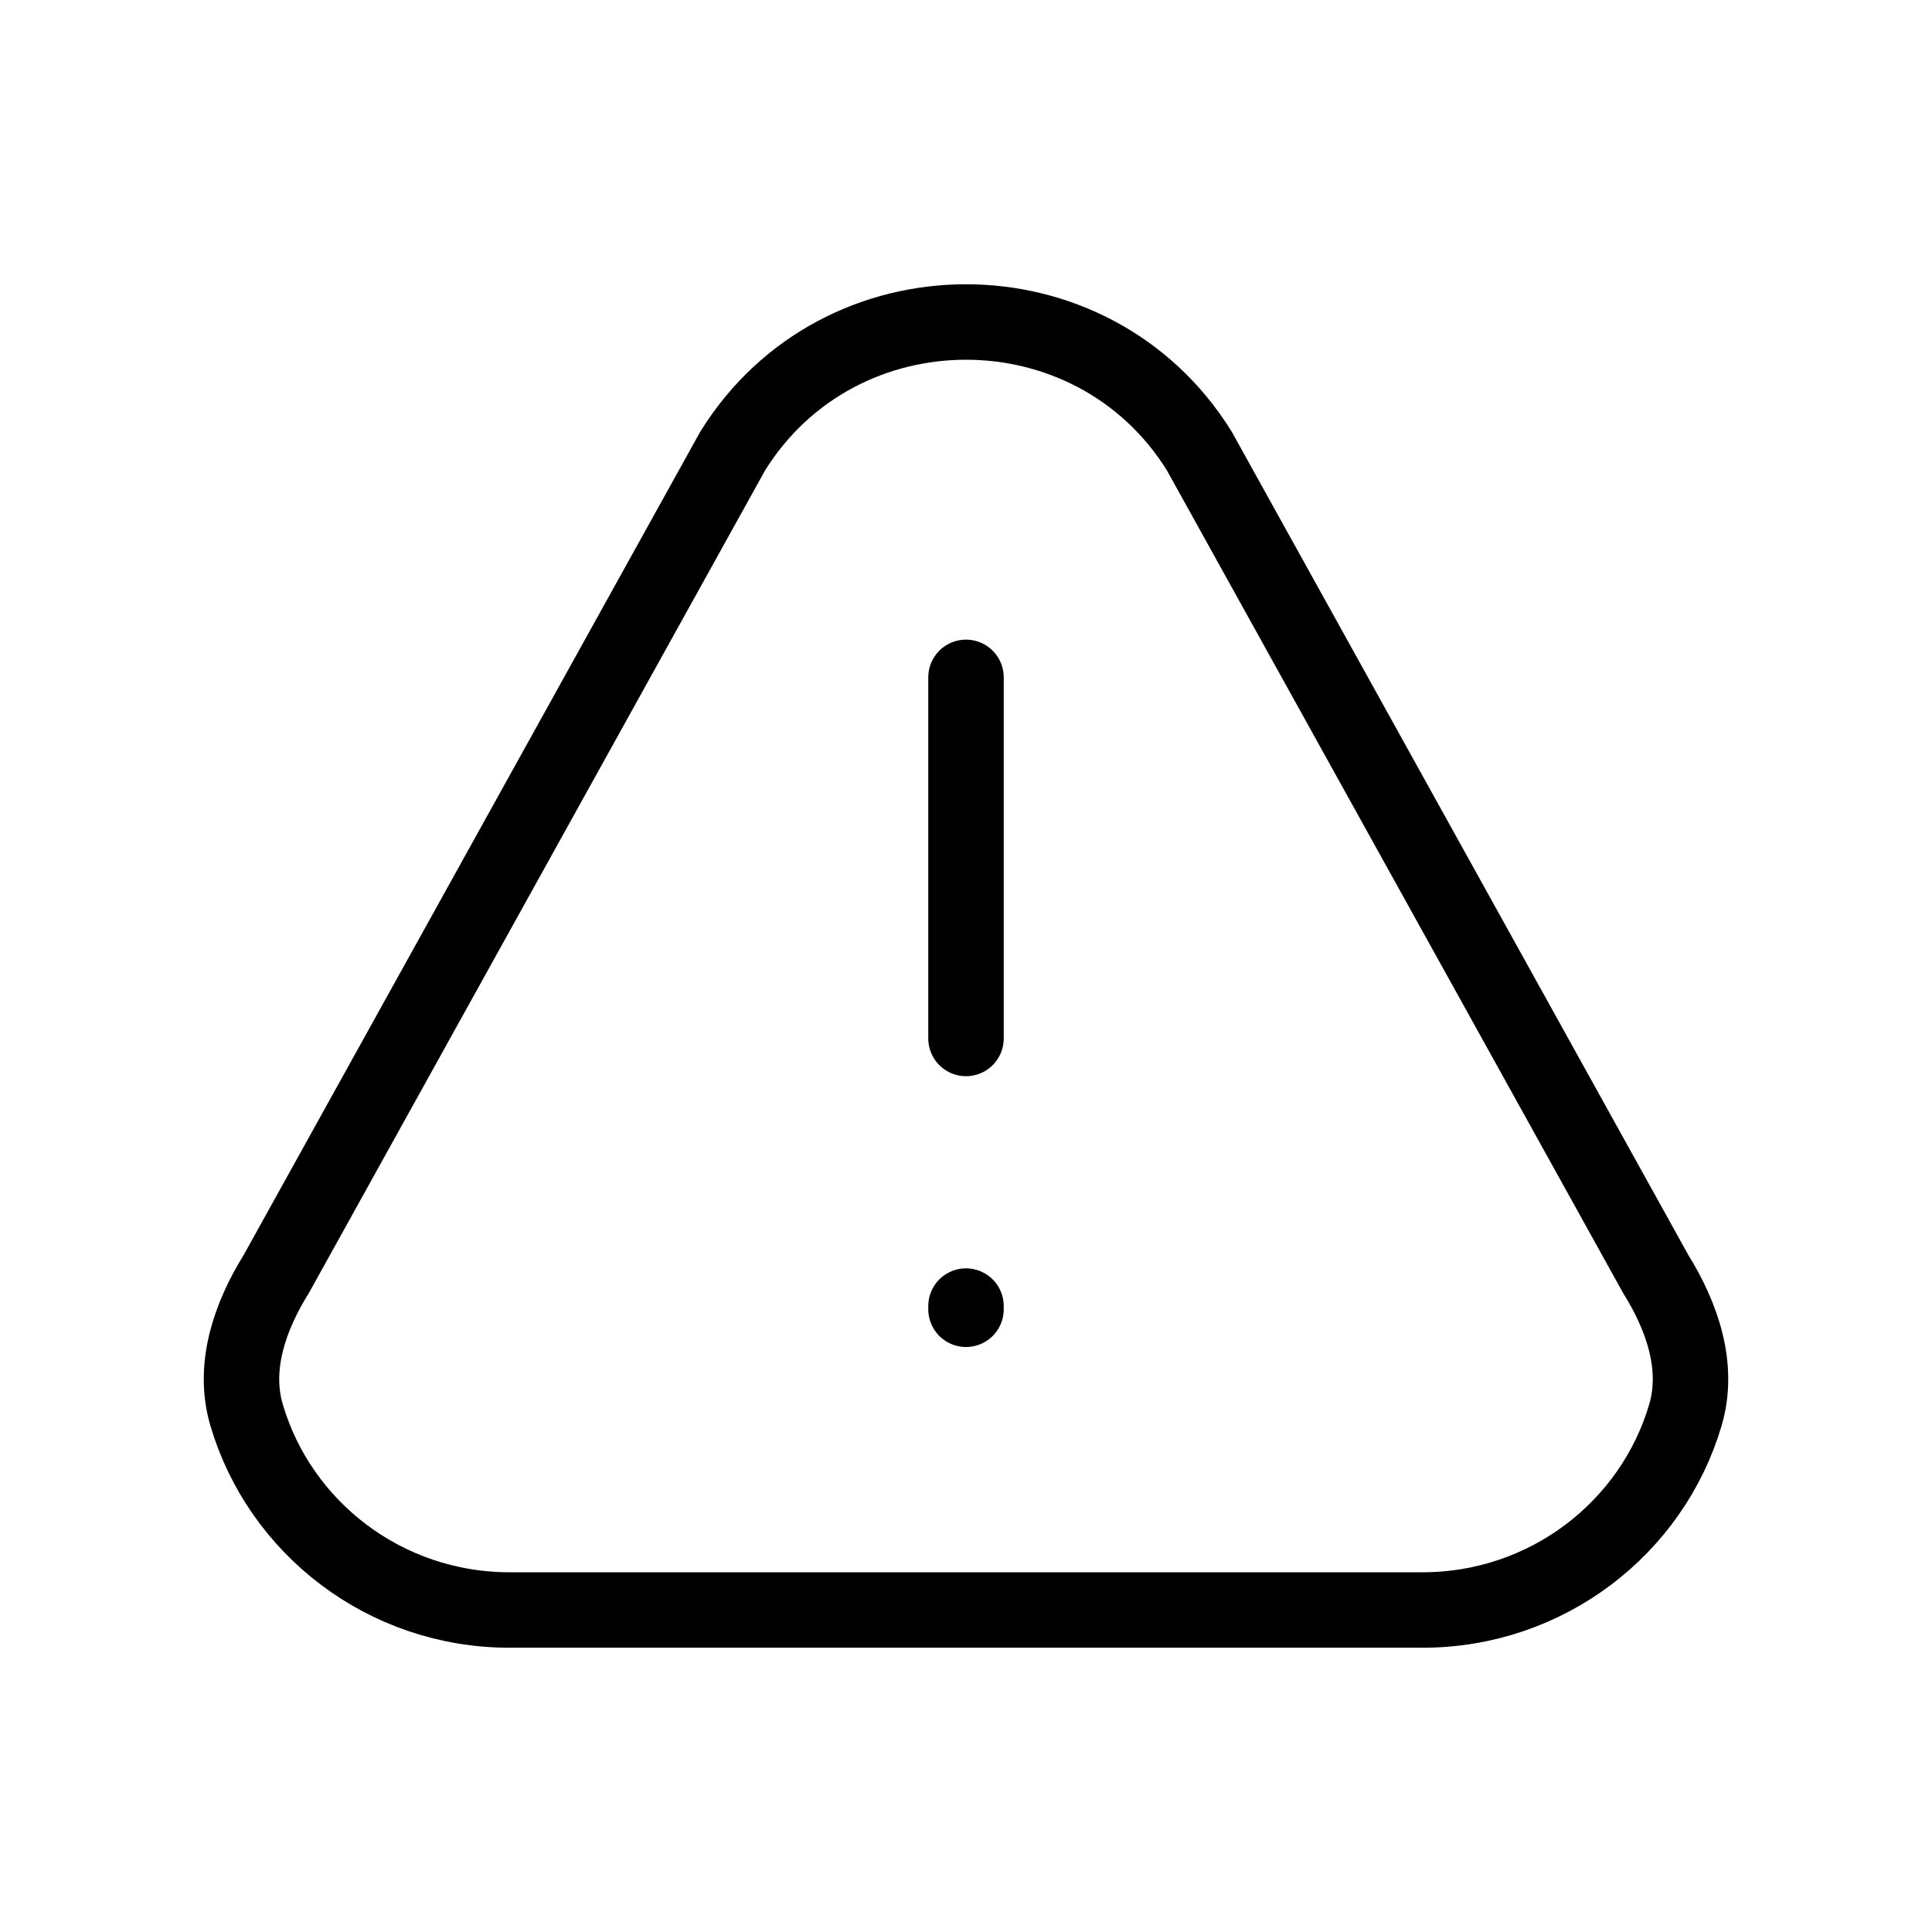 <svg width="512" height="512" viewBox="0 0 512 512" fill="none" xmlns="http://www.w3.org/2000/svg">
<path d="M256 275.201V179.509M256 346.128V346.969M376.959 426.667H135.042C101.997 426.667 74.11 404.827 65.337 374.948C61.591 362.194 66.193 348.909 73.232 337.597L194.191 119.488C222.53 73.948 289.47 73.948 317.809 119.489L438.768 337.597C445.807 348.909 450.409 362.194 446.663 374.948C437.89 404.827 410.003 426.667 376.959 426.667Z" stroke="black" stroke-width="20" stroke-linecap="round" stroke-linejoin="round"/>
</svg>

